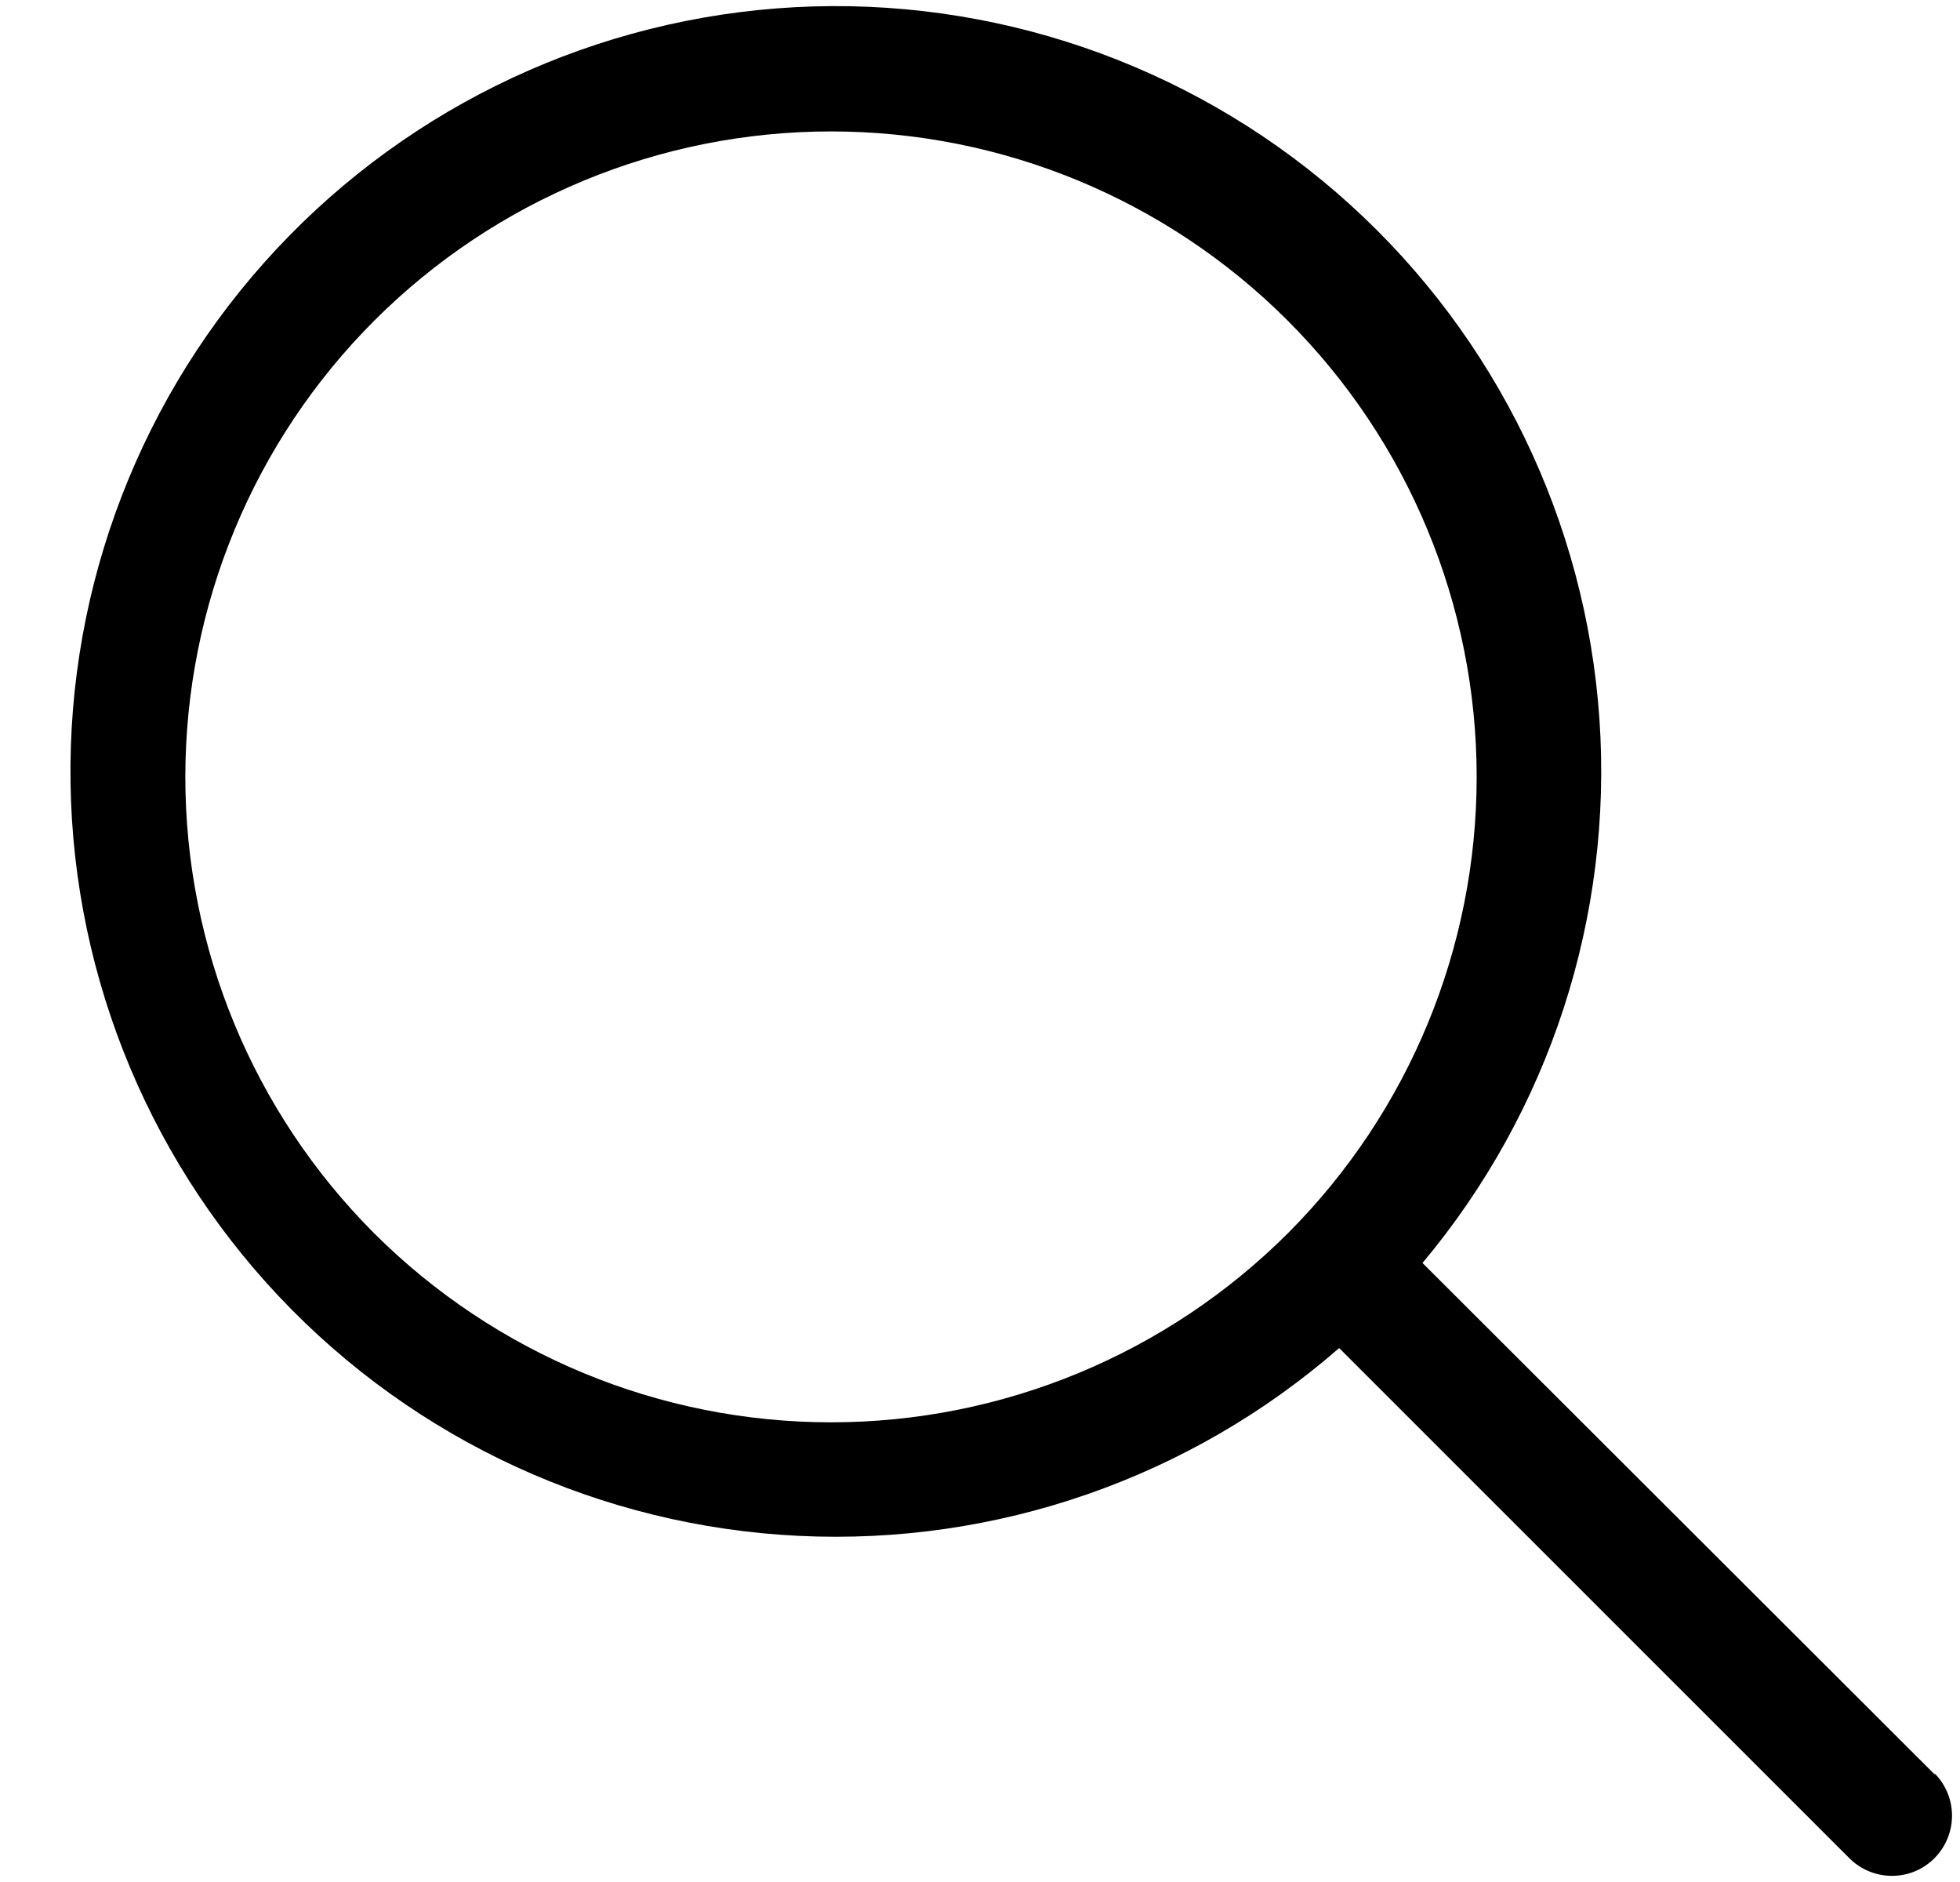 <svg width="25" height="24" viewBox="0 0 25 24" fill="none" xmlns="http://www.w3.org/2000/svg">
<path d="M24.68 22.631L18.144 16.106C19.765 14.172 20.573 11.687 20.401 9.17C20.228 6.653 19.087 4.301 17.218 2.607C15.348 0.913 12.895 0.008 10.373 0.082C7.85 0.157 5.455 1.205 3.689 3.007C1.922 4.809 0.923 7.224 0.899 9.746C0.875 12.269 1.83 14.703 3.562 16.537C5.294 18.372 7.669 19.465 10.19 19.586C12.71 19.708 15.18 18.849 17.081 17.191L23.589 23.697C23.783 23.891 24.065 23.966 24.33 23.896C24.595 23.825 24.801 23.618 24.872 23.353C24.943 23.089 24.868 22.806 24.674 22.613L24.68 22.631ZM4.769 15.724C3.227 14.179 2.362 12.085 2.364 9.902C2.366 7.72 3.234 5.627 4.778 4.085C6.323 2.542 8.417 1.676 10.6 1.676C12.783 1.676 14.877 2.542 16.421 4.085C17.965 5.627 18.834 7.72 18.835 9.902C18.837 12.085 17.972 14.179 16.43 15.724C14.884 17.269 12.787 18.138 10.6 18.138C8.413 18.138 6.316 17.269 4.769 15.724Z" fill="black"/>
</svg>
